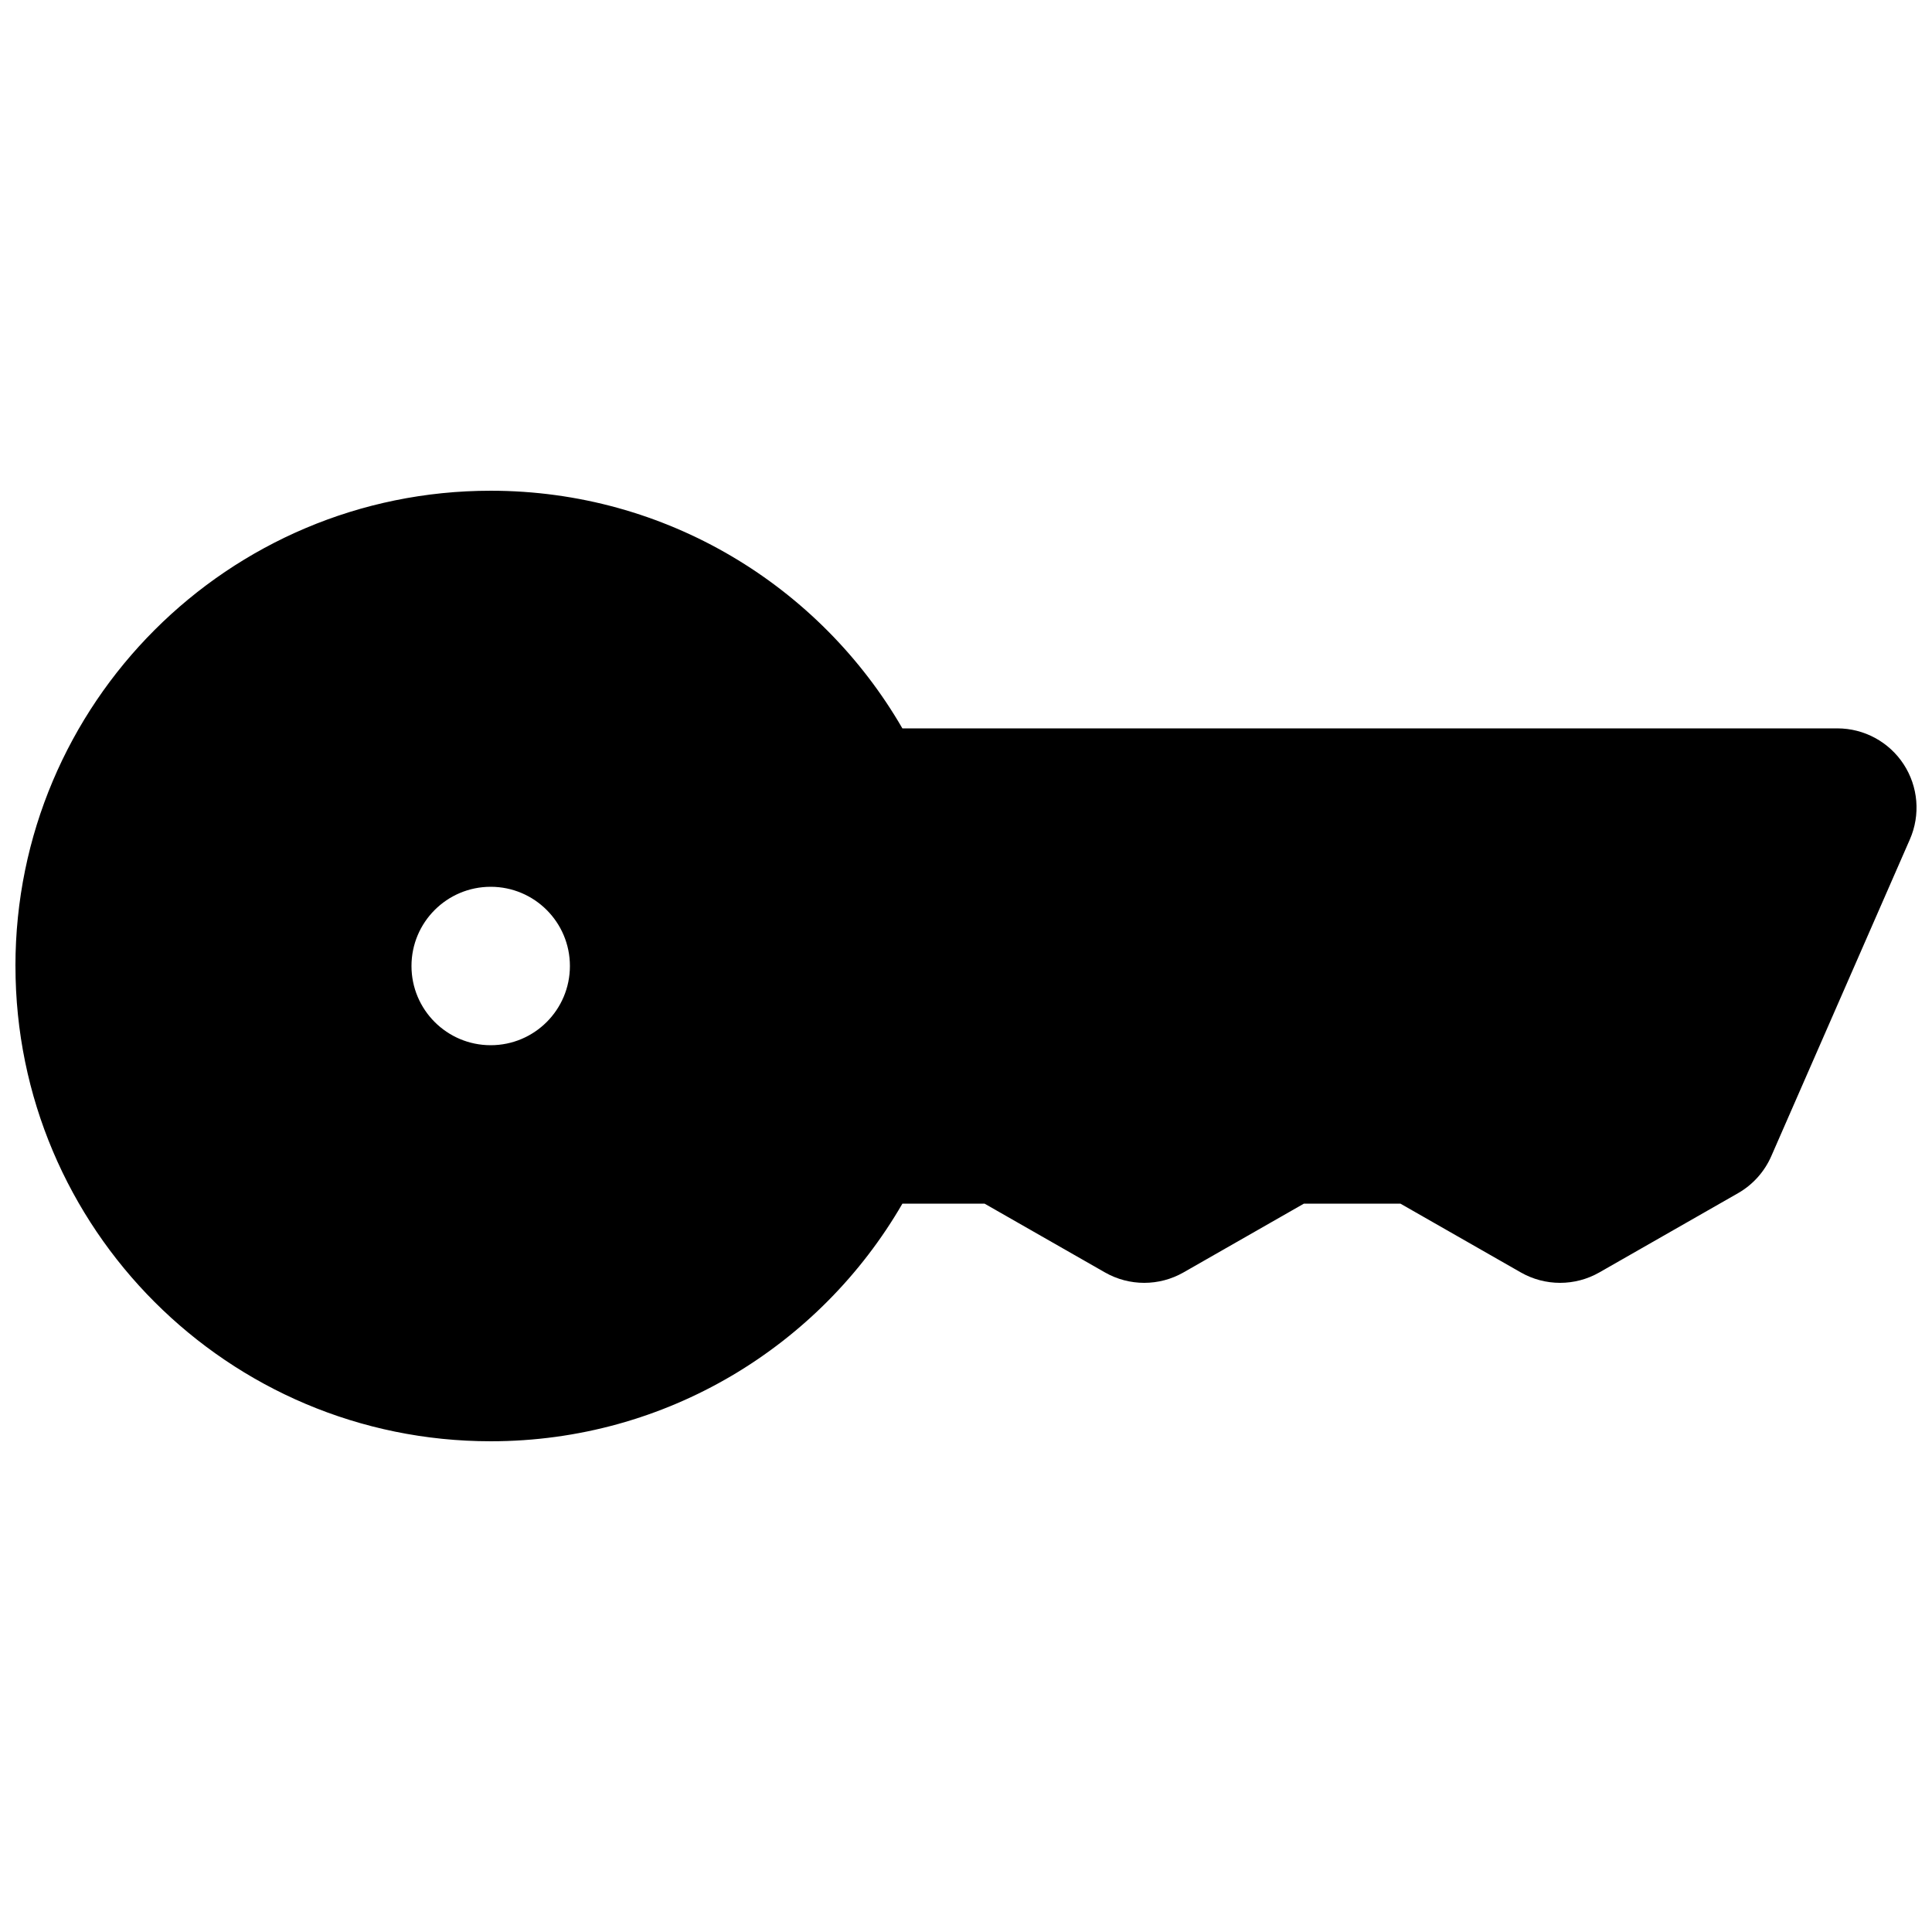 <?xml version="1.0" encoding="UTF-8"?>
<!-- Uploaded to: SVG Repo, www.svgrepo.com, Generator: SVG Repo Mixer Tools -->
<svg width="800px" height="800px" version="1.1" viewBox="144 144 512 512" xmlns="http://www.w3.org/2000/svg">
 <defs>
  <clipPath id="a">
   <path d="m148.09 274h503.81v252h-503.81z"/>
  </clipPath>
 </defs>
 <g clip-path="url(#a)">
  <path d="m148.09 400c0-69.562 56.391-125.95 125.95-125.95 46.648 0 87.336 25.355 109.1 62.977h247.77c7.086 0 13.691 3.57 17.57 9.5 3.875 5.93 4.5 13.414 1.664 19.906l-36.738 83.969c-1.809 4.133-4.898 7.57-8.816 9.809l-36.738 20.992c-6.453 3.688-14.375 3.688-20.828 0l-31.895-18.223h-25.586l-31.898 18.223c-6.453 3.688-14.375 3.688-20.828 0l-31.898-18.223h-21.773c-21.762 37.617-62.449 62.973-109.1 62.973-69.562 0-125.95-56.391-125.95-125.95zm125.95 20.992c11.594 0 20.992-9.398 20.992-20.992s-9.398-20.992-20.992-20.992-20.992 9.398-20.992 20.992 9.398 20.992 20.992 20.992z" fill-rule="evenodd"/>
 </g>
</svg>